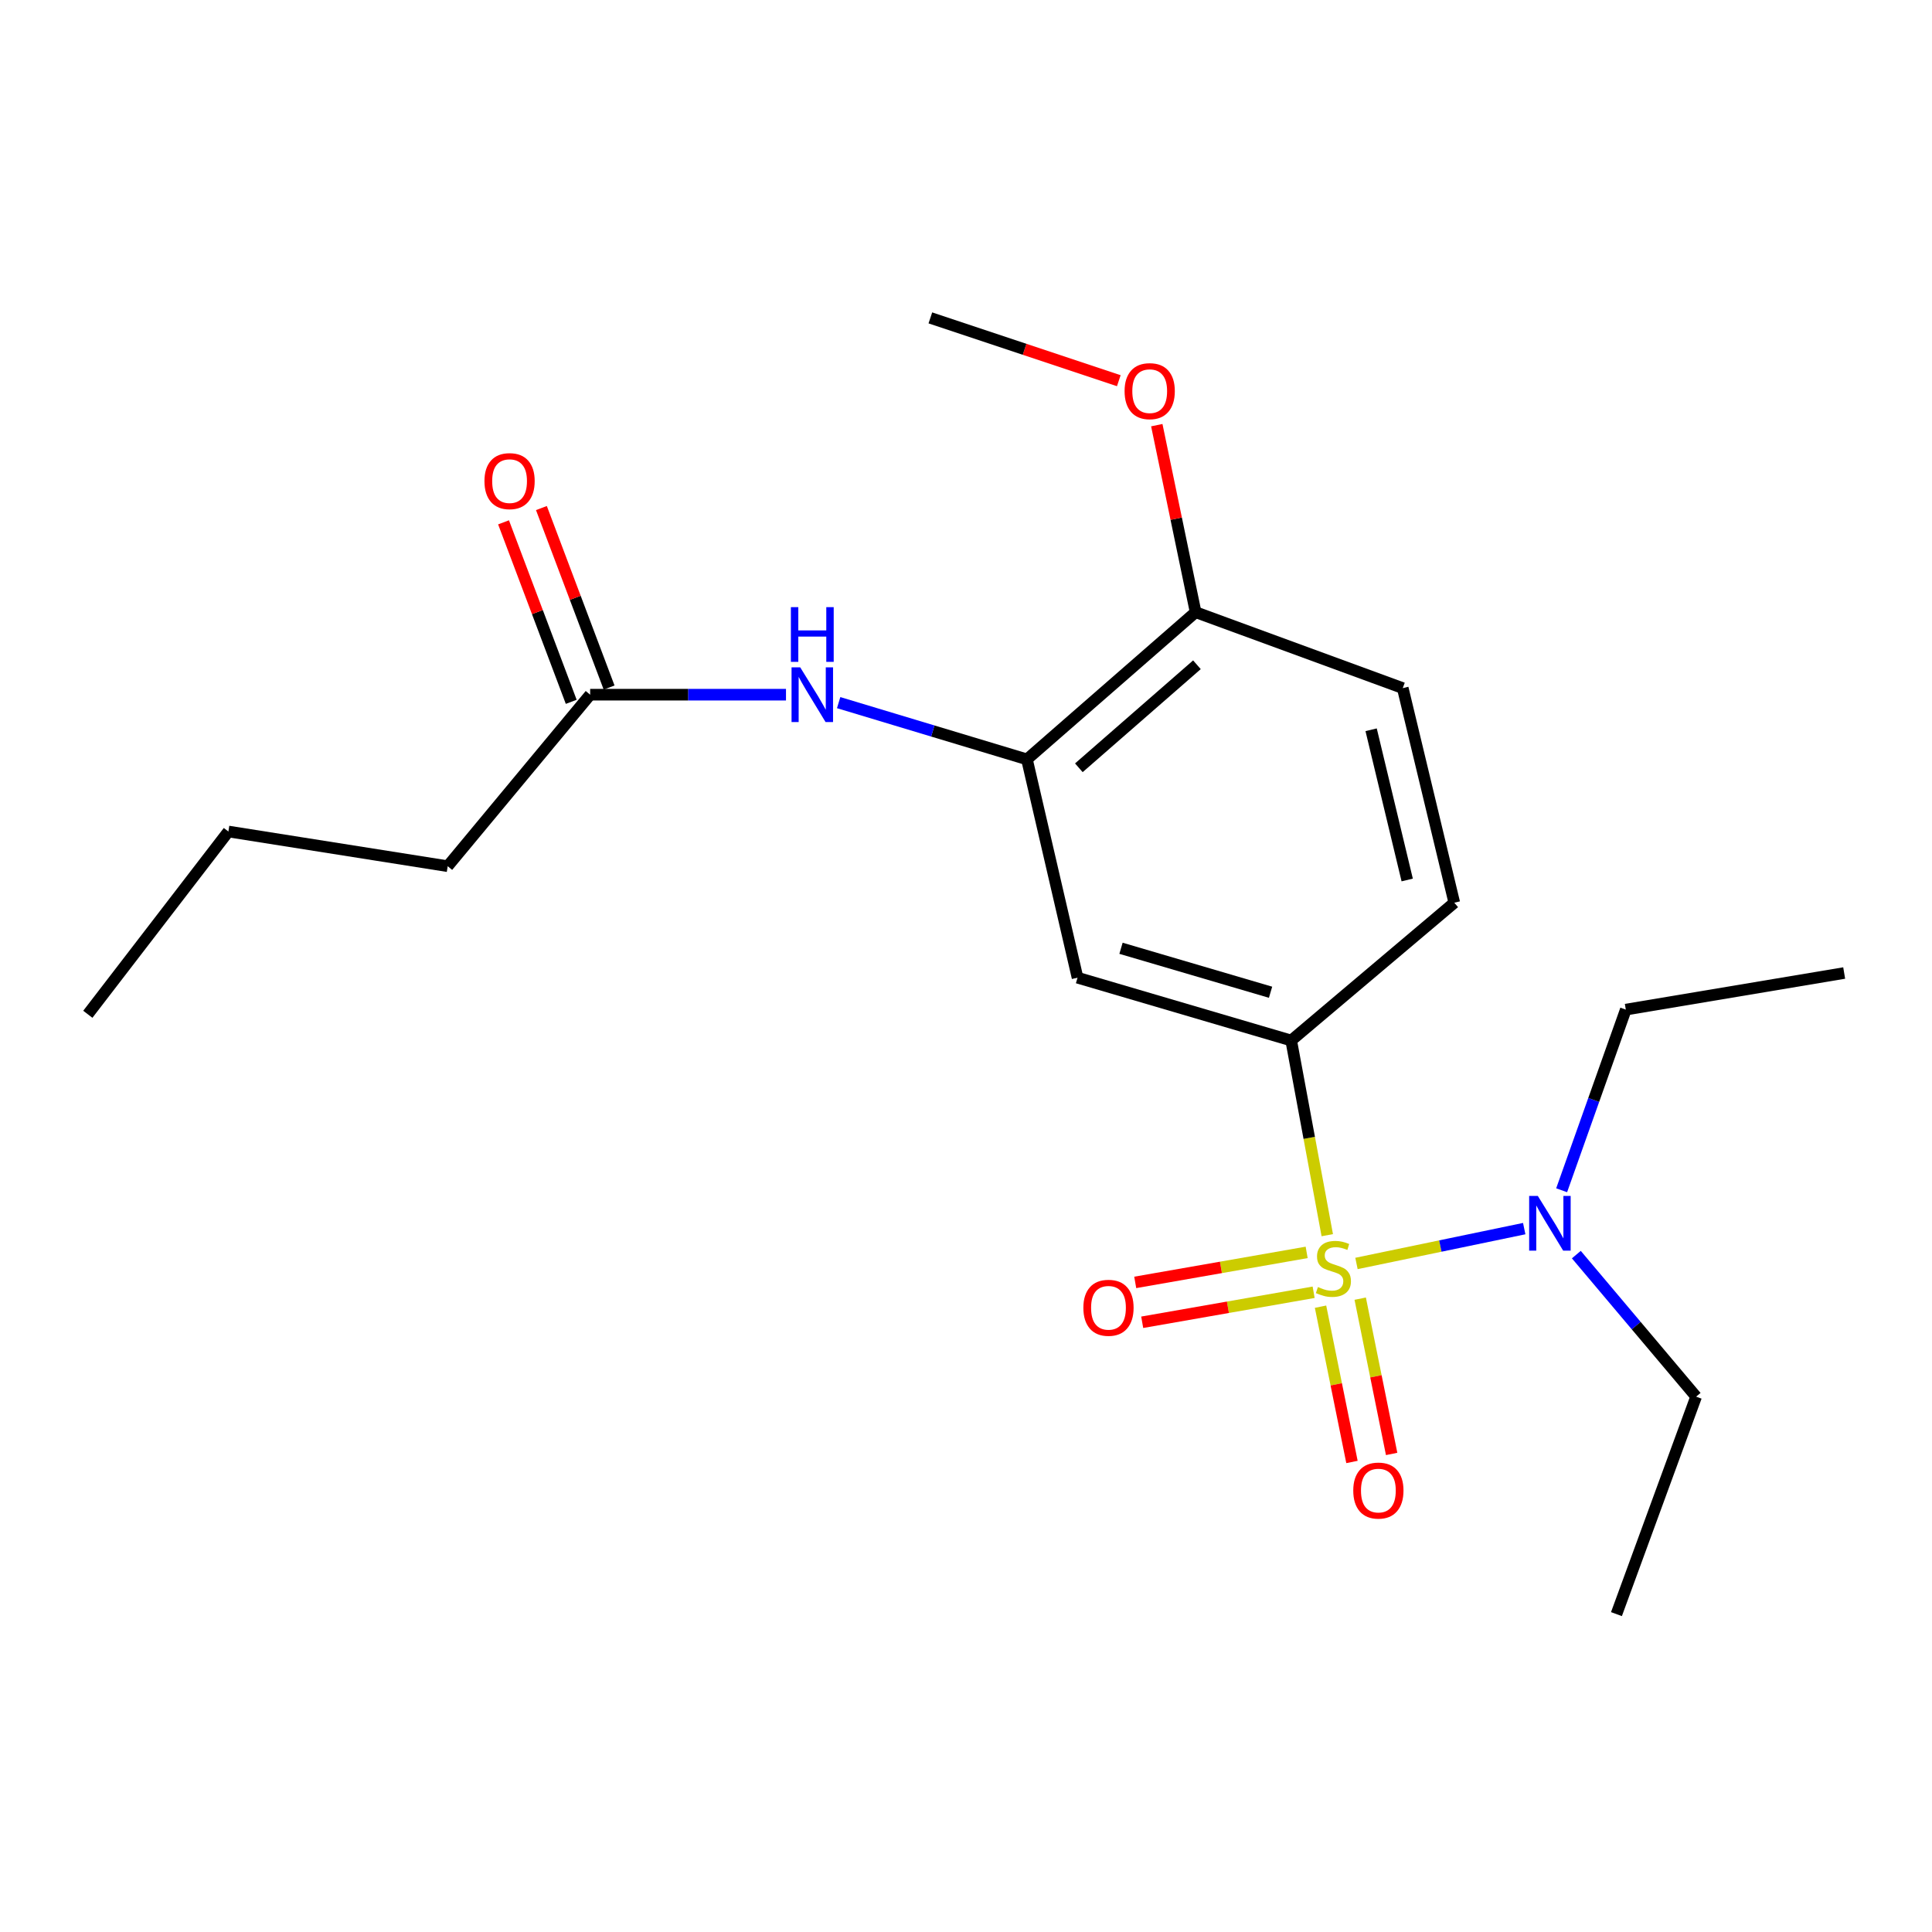 <?xml version='1.0' encoding='iso-8859-1'?>
<svg version='1.1' baseProfile='full'
              xmlns='http://www.w3.org/2000/svg'
                      xmlns:rdkit='http://www.rdkit.org/xml'
                      xmlns:xlink='http://www.w3.org/1999/xlink'
                  xml:space='preserve'
width='1000px' height='1000px' viewBox='0 0 1000 1000'>
<!-- END OF HEADER -->
<rect style='opacity:1.0;fill:#FFFFFF;stroke:none' width='1000' height='1000' x='0' y='0'> </rect>
<path class='bond-0' d='M 686.994,639.329 L 677.656,588.945' style='fill:none;fill-rule:evenodd;stroke:#CCCC00;stroke-width:6px;stroke-linecap:butt;stroke-linejoin:miter;stroke-opacity:1' />
<path class='bond-0' d='M 677.656,588.945 L 668.319,538.562' style='fill:none;fill-rule:evenodd;stroke:#000000;stroke-width:6px;stroke-linecap:butt;stroke-linejoin:miter;stroke-opacity:1' />
<path class='bond-4' d='M 702.107,653.966 L 745.521,644.948' style='fill:none;fill-rule:evenodd;stroke:#CCCC00;stroke-width:6px;stroke-linecap:butt;stroke-linejoin:miter;stroke-opacity:1' />
<path class='bond-4' d='M 745.521,644.948 L 788.935,635.929' style='fill:none;fill-rule:evenodd;stroke:#0000FF;stroke-width:6px;stroke-linecap:butt;stroke-linejoin:miter;stroke-opacity:1' />
<path class='bond-5' d='M 676.325,648.235 L 631.958,656.002' style='fill:none;fill-rule:evenodd;stroke:#CCCC00;stroke-width:6px;stroke-linecap:butt;stroke-linejoin:miter;stroke-opacity:1' />
<path class='bond-5' d='M 631.958,656.002 L 587.591,663.769' style='fill:none;fill-rule:evenodd;stroke:#FF0000;stroke-width:6px;stroke-linecap:butt;stroke-linejoin:miter;stroke-opacity:1' />
<path class='bond-5' d='M 679.938,668.872 L 635.571,676.639' style='fill:none;fill-rule:evenodd;stroke:#CCCC00;stroke-width:6px;stroke-linecap:butt;stroke-linejoin:miter;stroke-opacity:1' />
<path class='bond-5' d='M 635.571,676.639 L 591.204,684.406' style='fill:none;fill-rule:evenodd;stroke:#FF0000;stroke-width:6px;stroke-linecap:butt;stroke-linejoin:miter;stroke-opacity:1' />
<path class='bond-6' d='M 683.505,676.338 L 691.641,716.525' style='fill:none;fill-rule:evenodd;stroke:#CCCC00;stroke-width:6px;stroke-linecap:butt;stroke-linejoin:miter;stroke-opacity:1' />
<path class='bond-6' d='M 691.641,716.525 L 699.777,756.713' style='fill:none;fill-rule:evenodd;stroke:#FF0000;stroke-width:6px;stroke-linecap:butt;stroke-linejoin:miter;stroke-opacity:1' />
<path class='bond-6' d='M 704.04,672.181 L 712.175,712.368' style='fill:none;fill-rule:evenodd;stroke:#CCCC00;stroke-width:6px;stroke-linecap:butt;stroke-linejoin:miter;stroke-opacity:1' />
<path class='bond-6' d='M 712.175,712.368 L 720.311,752.556' style='fill:none;fill-rule:evenodd;stroke:#FF0000;stroke-width:6px;stroke-linecap:butt;stroke-linejoin:miter;stroke-opacity:1' />
<path class='bond-2' d='M 668.319,538.562 L 557.732,506.053' style='fill:none;fill-rule:evenodd;stroke:#000000;stroke-width:6px;stroke-linecap:butt;stroke-linejoin:miter;stroke-opacity:1' />
<path class='bond-2' d='M 657.64,513.585 L 580.229,490.828' style='fill:none;fill-rule:evenodd;stroke:#000000;stroke-width:6px;stroke-linecap:butt;stroke-linejoin:miter;stroke-opacity:1' />
<path class='bond-9' d='M 668.319,538.562 L 752.74,467.246' style='fill:none;fill-rule:evenodd;stroke:#000000;stroke-width:6px;stroke-linecap:butt;stroke-linejoin:miter;stroke-opacity:1' />
<path class='bond-1' d='M 531.543,393.045 L 557.732,506.053' style='fill:none;fill-rule:evenodd;stroke:#000000;stroke-width:6px;stroke-linecap:butt;stroke-linejoin:miter;stroke-opacity:1' />
<path class='bond-3' d='M 531.543,393.045 L 482.814,378.362' style='fill:none;fill-rule:evenodd;stroke:#000000;stroke-width:6px;stroke-linecap:butt;stroke-linejoin:miter;stroke-opacity:1' />
<path class='bond-3' d='M 482.814,378.362 L 434.085,363.68' style='fill:none;fill-rule:evenodd;stroke:#0000FF;stroke-width:6px;stroke-linecap:butt;stroke-linejoin:miter;stroke-opacity:1' />
<path class='bond-21' d='M 531.543,393.045 L 618.851,316.864' style='fill:none;fill-rule:evenodd;stroke:#000000;stroke-width:6px;stroke-linecap:butt;stroke-linejoin:miter;stroke-opacity:1' />
<path class='bond-21' d='M 558.414,397.404 L 619.529,344.078' style='fill:none;fill-rule:evenodd;stroke:#000000;stroke-width:6px;stroke-linecap:butt;stroke-linejoin:miter;stroke-opacity:1' />
<path class='bond-7' d='M 406.83,359.57 L 356.149,359.57' style='fill:none;fill-rule:evenodd;stroke:#0000FF;stroke-width:6px;stroke-linecap:butt;stroke-linejoin:miter;stroke-opacity:1' />
<path class='bond-7' d='M 356.149,359.57 L 305.469,359.57' style='fill:none;fill-rule:evenodd;stroke:#000000;stroke-width:6px;stroke-linecap:butt;stroke-linejoin:miter;stroke-opacity:1' />
<path class='bond-13' d='M 808.303,616.073 L 824.909,569.321' style='fill:none;fill-rule:evenodd;stroke:#0000FF;stroke-width:6px;stroke-linecap:butt;stroke-linejoin:miter;stroke-opacity:1' />
<path class='bond-13' d='M 824.909,569.321 L 841.514,522.569' style='fill:none;fill-rule:evenodd;stroke:#000000;stroke-width:6px;stroke-linecap:butt;stroke-linejoin:miter;stroke-opacity:1' />
<path class='bond-14' d='M 815.906,649.383 L 846.908,686.145' style='fill:none;fill-rule:evenodd;stroke:#0000FF;stroke-width:6px;stroke-linecap:butt;stroke-linejoin:miter;stroke-opacity:1' />
<path class='bond-14' d='M 846.908,686.145 L 877.911,722.908' style='fill:none;fill-rule:evenodd;stroke:#000000;stroke-width:6px;stroke-linecap:butt;stroke-linejoin:miter;stroke-opacity:1' />
<path class='bond-10' d='M 315.271,355.873 L 297.753,309.42' style='fill:none;fill-rule:evenodd;stroke:#000000;stroke-width:6px;stroke-linecap:butt;stroke-linejoin:miter;stroke-opacity:1' />
<path class='bond-10' d='M 297.753,309.42 L 280.236,262.967' style='fill:none;fill-rule:evenodd;stroke:#FF0000;stroke-width:6px;stroke-linecap:butt;stroke-linejoin:miter;stroke-opacity:1' />
<path class='bond-10' d='M 295.667,363.266 L 278.15,316.813' style='fill:none;fill-rule:evenodd;stroke:#000000;stroke-width:6px;stroke-linecap:butt;stroke-linejoin:miter;stroke-opacity:1' />
<path class='bond-10' d='M 278.15,316.813 L 260.632,270.36' style='fill:none;fill-rule:evenodd;stroke:#FF0000;stroke-width:6px;stroke-linecap:butt;stroke-linejoin:miter;stroke-opacity:1' />
<path class='bond-15' d='M 305.469,359.57 L 231.733,448.344' style='fill:none;fill-rule:evenodd;stroke:#000000;stroke-width:6px;stroke-linecap:butt;stroke-linejoin:miter;stroke-opacity:1' />
<path class='bond-8' d='M 618.851,316.864 L 726.062,356.171' style='fill:none;fill-rule:evenodd;stroke:#000000;stroke-width:6px;stroke-linecap:butt;stroke-linejoin:miter;stroke-opacity:1' />
<path class='bond-12' d='M 618.851,316.864 L 608.802,268.463' style='fill:none;fill-rule:evenodd;stroke:#000000;stroke-width:6px;stroke-linecap:butt;stroke-linejoin:miter;stroke-opacity:1' />
<path class='bond-12' d='M 608.802,268.463 L 598.754,220.061' style='fill:none;fill-rule:evenodd;stroke:#FF0000;stroke-width:6px;stroke-linecap:butt;stroke-linejoin:miter;stroke-opacity:1' />
<path class='bond-11' d='M 752.74,467.246 L 726.062,356.171' style='fill:none;fill-rule:evenodd;stroke:#000000;stroke-width:6px;stroke-linecap:butt;stroke-linejoin:miter;stroke-opacity:1' />
<path class='bond-11' d='M 728.367,455.478 L 709.692,377.725' style='fill:none;fill-rule:evenodd;stroke:#000000;stroke-width:6px;stroke-linecap:butt;stroke-linejoin:miter;stroke-opacity:1' />
<path class='bond-16' d='M 579.091,197.048 L 530.321,180.793' style='fill:none;fill-rule:evenodd;stroke:#FF0000;stroke-width:6px;stroke-linecap:butt;stroke-linejoin:miter;stroke-opacity:1' />
<path class='bond-16' d='M 530.321,180.793 L 481.551,164.538' style='fill:none;fill-rule:evenodd;stroke:#000000;stroke-width:6px;stroke-linecap:butt;stroke-linejoin:miter;stroke-opacity:1' />
<path class='bond-19' d='M 841.514,522.569 L 954.545,503.632' style='fill:none;fill-rule:evenodd;stroke:#000000;stroke-width:6px;stroke-linecap:butt;stroke-linejoin:miter;stroke-opacity:1' />
<path class='bond-18' d='M 877.911,722.908 L 836.672,835.462' style='fill:none;fill-rule:evenodd;stroke:#000000;stroke-width:6px;stroke-linecap:butt;stroke-linejoin:miter;stroke-opacity:1' />
<path class='bond-17' d='M 231.733,448.344 L 118.213,430.384' style='fill:none;fill-rule:evenodd;stroke:#000000;stroke-width:6px;stroke-linecap:butt;stroke-linejoin:miter;stroke-opacity:1' />
<path class='bond-20' d='M 118.213,430.384 L 45.455,524.99' style='fill:none;fill-rule:evenodd;stroke:#000000;stroke-width:6px;stroke-linecap:butt;stroke-linejoin:miter;stroke-opacity:1' />
<path  class='atom-0' d='M 682.166 666.166
Q 682.486 666.286, 683.806 666.846
Q 685.126 667.406, 686.566 667.766
Q 688.046 668.086, 689.486 668.086
Q 692.166 668.086, 693.726 666.806
Q 695.286 665.486, 695.286 663.206
Q 695.286 661.646, 694.486 660.686
Q 693.726 659.726, 692.526 659.206
Q 691.326 658.686, 689.326 658.086
Q 686.806 657.326, 685.286 656.606
Q 683.806 655.886, 682.726 654.366
Q 681.686 652.846, 681.686 650.286
Q 681.686 646.726, 684.086 644.526
Q 686.526 642.326, 691.326 642.326
Q 694.606 642.326, 698.326 643.886
L 697.406 646.966
Q 694.006 645.566, 691.446 645.566
Q 688.686 645.566, 687.166 646.726
Q 685.646 647.846, 685.686 649.806
Q 685.686 651.326, 686.446 652.246
Q 687.246 653.166, 688.366 653.686
Q 689.526 654.206, 691.446 654.806
Q 694.006 655.606, 695.526 656.406
Q 697.046 657.206, 698.126 658.846
Q 699.246 660.446, 699.246 663.206
Q 699.246 667.126, 696.606 669.246
Q 694.006 671.326, 689.646 671.326
Q 687.126 671.326, 685.206 670.766
Q 683.326 670.246, 681.086 669.326
L 682.166 666.166
' fill='#CCCC00'/>
<path  class='atom-4' d='M 414.184 345.41
L 423.464 360.41
Q 424.384 361.89, 425.864 364.57
Q 427.344 367.25, 427.424 367.41
L 427.424 345.41
L 431.184 345.41
L 431.184 373.73
L 427.304 373.73
L 417.344 357.33
Q 416.184 355.41, 414.944 353.21
Q 413.744 351.01, 413.384 350.33
L 413.384 373.73
L 409.704 373.73
L 409.704 345.41
L 414.184 345.41
' fill='#0000FF'/>
<path  class='atom-4' d='M 409.364 314.258
L 413.204 314.258
L 413.204 326.298
L 427.684 326.298
L 427.684 314.258
L 431.524 314.258
L 431.524 342.578
L 427.684 342.578
L 427.684 329.498
L 413.204 329.498
L 413.204 342.578
L 409.364 342.578
L 409.364 314.258
' fill='#0000FF'/>
<path  class='atom-5' d='M 795.971 619.007
L 805.251 634.007
Q 806.171 635.487, 807.651 638.167
Q 809.131 640.847, 809.211 641.007
L 809.211 619.007
L 812.971 619.007
L 812.971 647.327
L 809.091 647.327
L 799.131 630.927
Q 797.971 629.007, 796.731 626.807
Q 795.531 624.607, 795.171 623.927
L 795.171 647.327
L 791.491 647.327
L 791.491 619.007
L 795.971 619.007
' fill='#0000FF'/>
<path  class='atom-6' d='M 560.748 676.907
Q 560.748 670.107, 564.108 666.307
Q 567.468 662.507, 573.748 662.507
Q 580.028 662.507, 583.388 666.307
Q 586.748 670.107, 586.748 676.907
Q 586.748 683.787, 583.348 687.707
Q 579.948 691.587, 573.748 691.587
Q 567.508 691.587, 564.108 687.707
Q 560.748 683.827, 560.748 676.907
M 573.748 688.387
Q 578.068 688.387, 580.388 685.507
Q 582.748 682.587, 582.748 676.907
Q 582.748 671.347, 580.388 668.547
Q 578.068 665.707, 573.748 665.707
Q 569.428 665.707, 567.068 668.507
Q 564.748 671.307, 564.748 676.907
Q 564.748 682.627, 567.068 685.507
Q 569.428 688.387, 573.748 688.387
' fill='#FF0000'/>
<path  class='atom-7' d='M 700.445 771.513
Q 700.445 764.713, 703.805 760.913
Q 707.165 757.113, 713.445 757.113
Q 719.725 757.113, 723.085 760.913
Q 726.445 764.713, 726.445 771.513
Q 726.445 778.393, 723.045 782.313
Q 719.645 786.193, 713.445 786.193
Q 707.205 786.193, 703.805 782.313
Q 700.445 778.433, 700.445 771.513
M 713.445 782.993
Q 717.765 782.993, 720.085 780.113
Q 722.445 777.193, 722.445 771.513
Q 722.445 765.953, 720.085 763.153
Q 717.765 760.313, 713.445 760.313
Q 709.125 760.313, 706.765 763.113
Q 704.445 765.913, 704.445 771.513
Q 704.445 777.233, 706.765 780.113
Q 709.125 782.993, 713.445 782.993
' fill='#FF0000'/>
<path  class='atom-11' d='M 250.753 249.028
Q 250.753 242.228, 254.113 238.428
Q 257.473 234.628, 263.753 234.628
Q 270.033 234.628, 273.393 238.428
Q 276.753 242.228, 276.753 249.028
Q 276.753 255.908, 273.353 259.828
Q 269.953 263.708, 263.753 263.708
Q 257.513 263.708, 254.113 259.828
Q 250.753 255.948, 250.753 249.028
M 263.753 260.508
Q 268.073 260.508, 270.393 257.628
Q 272.753 254.708, 272.753 249.028
Q 272.753 243.468, 270.393 240.668
Q 268.073 237.828, 263.753 237.828
Q 259.433 237.828, 257.073 240.628
Q 254.753 243.428, 254.753 249.028
Q 254.753 254.748, 257.073 257.628
Q 259.433 260.508, 263.753 260.508
' fill='#FF0000'/>
<path  class='atom-13' d='M 582.083 202.458
Q 582.083 195.658, 585.443 191.858
Q 588.803 188.058, 595.083 188.058
Q 601.363 188.058, 604.723 191.858
Q 608.083 195.658, 608.083 202.458
Q 608.083 209.338, 604.683 213.258
Q 601.283 217.138, 595.083 217.138
Q 588.843 217.138, 585.443 213.258
Q 582.083 209.378, 582.083 202.458
M 595.083 213.938
Q 599.403 213.938, 601.723 211.058
Q 604.083 208.138, 604.083 202.458
Q 604.083 196.898, 601.723 194.098
Q 599.403 191.258, 595.083 191.258
Q 590.763 191.258, 588.403 194.058
Q 586.083 196.858, 586.083 202.458
Q 586.083 208.178, 588.403 211.058
Q 590.763 213.938, 595.083 213.938
' fill='#FF0000'/>
</svg>
